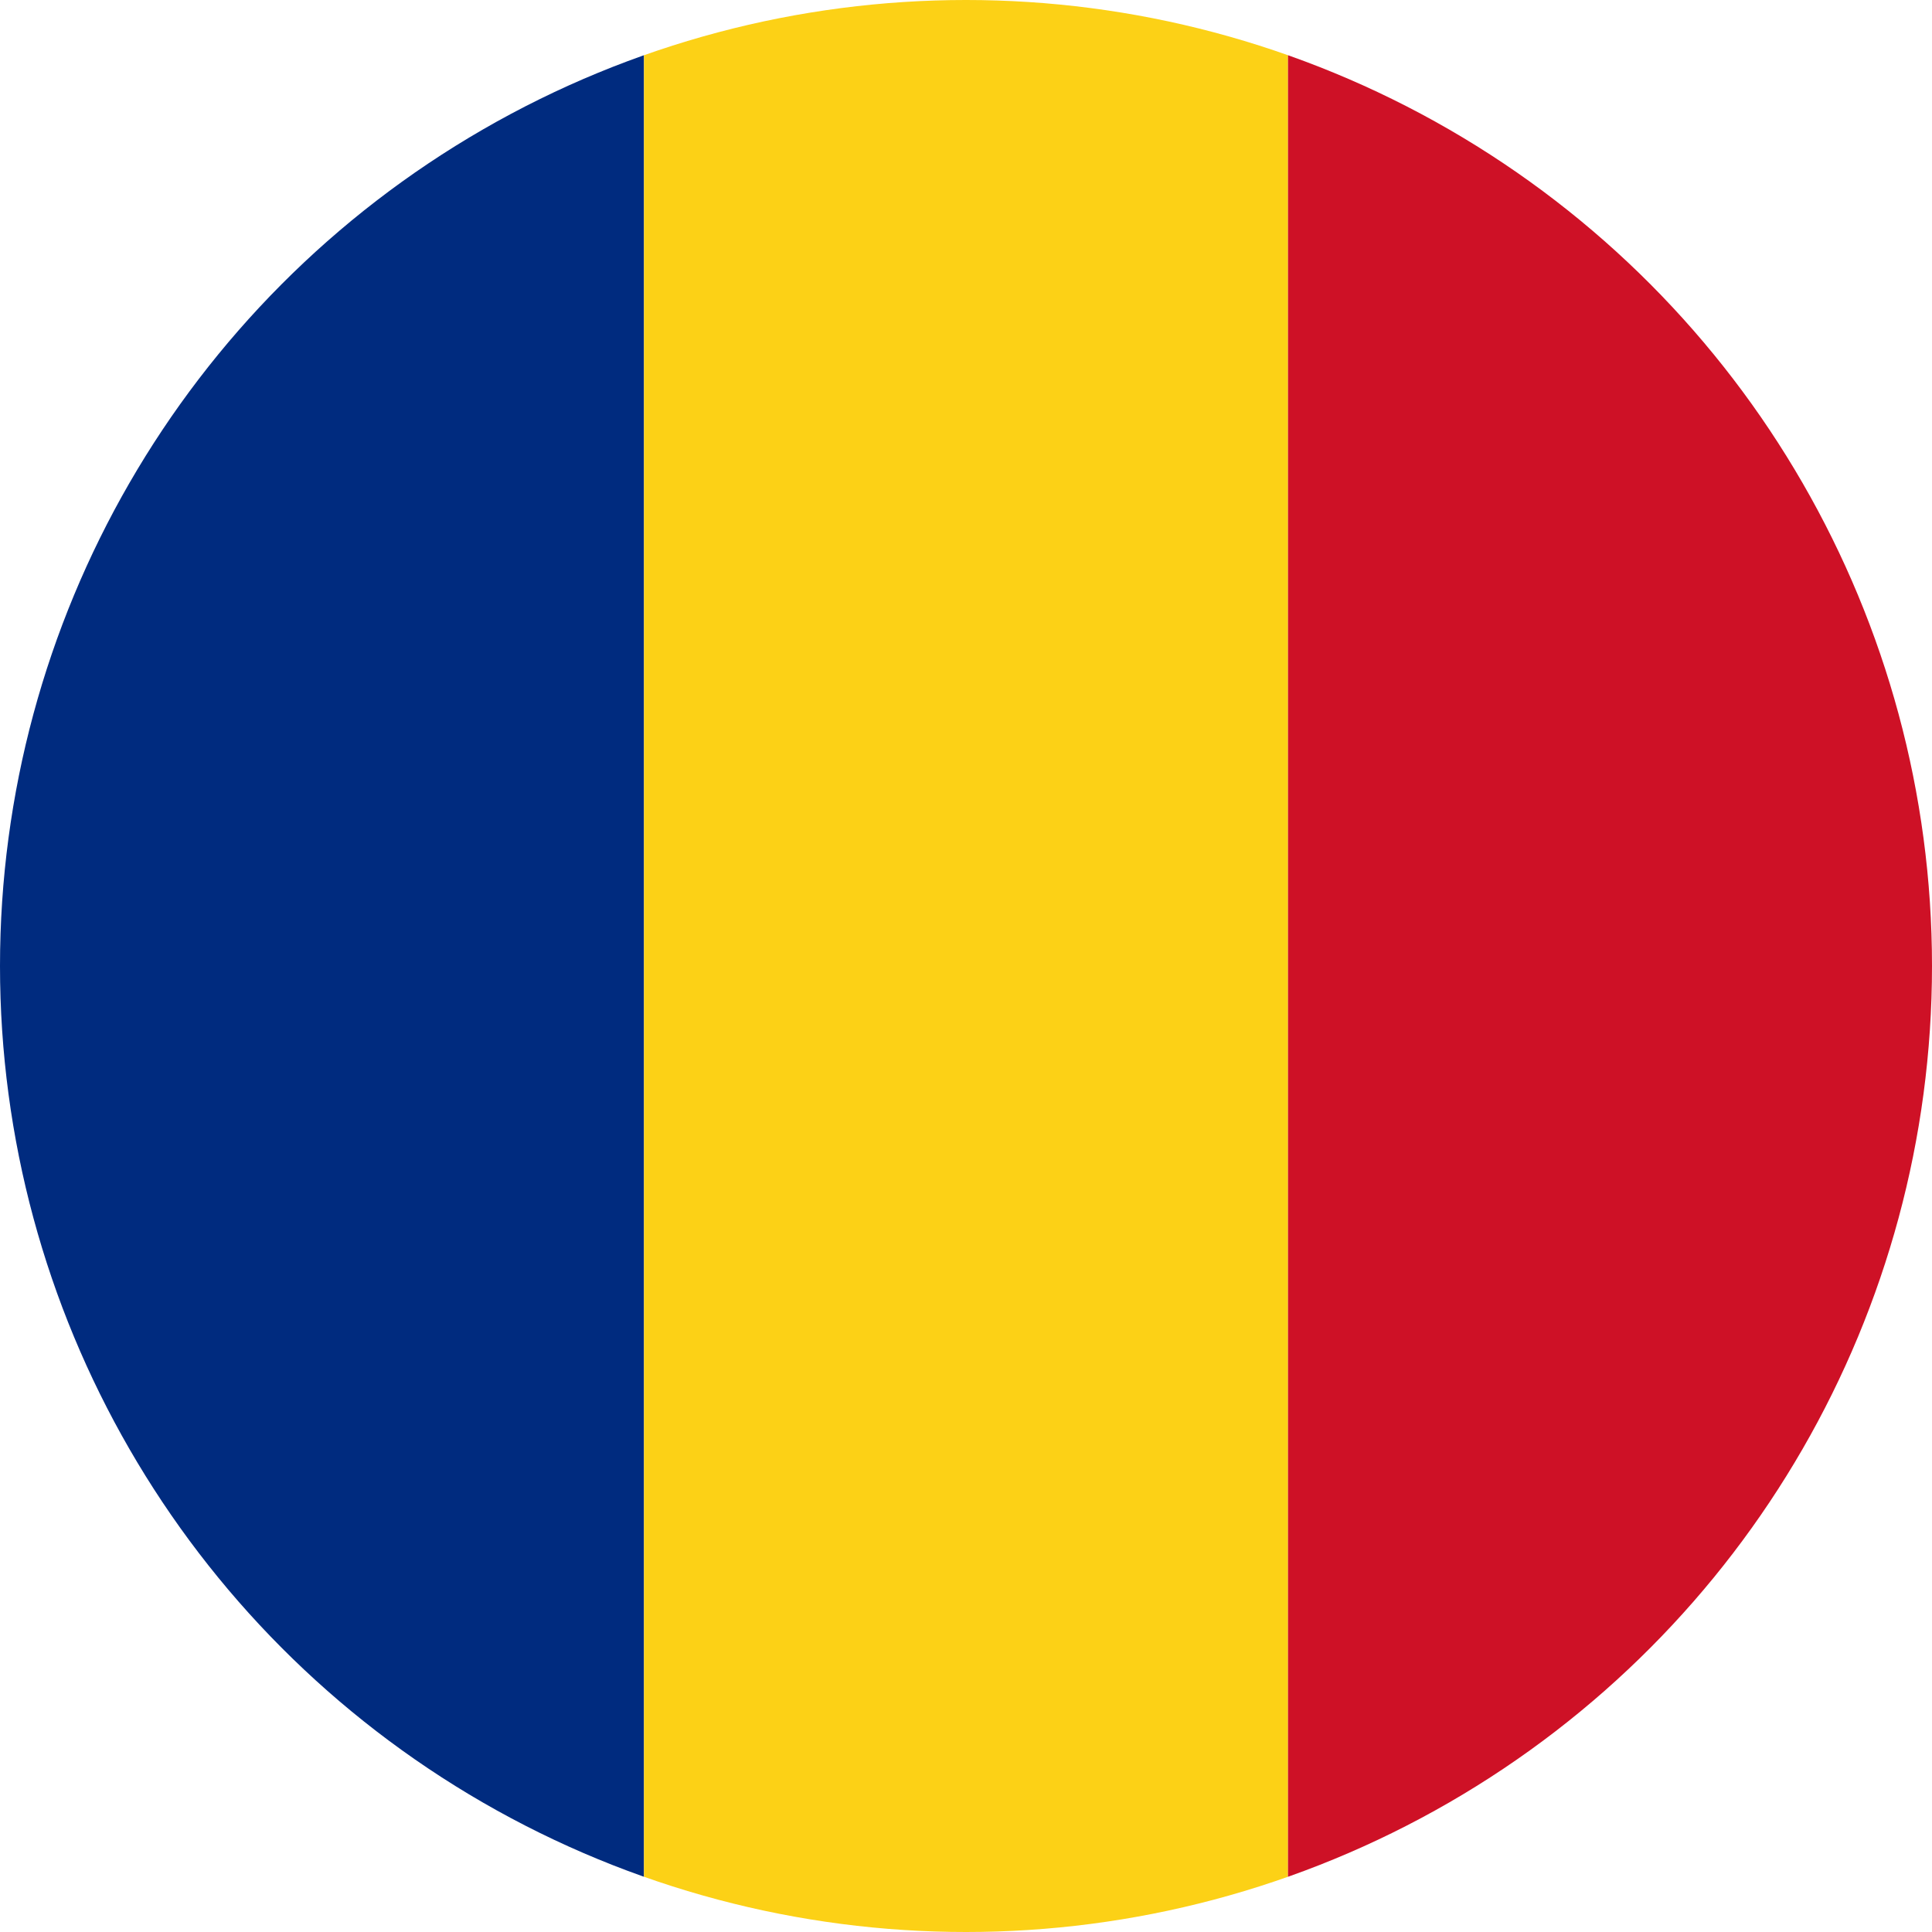 <svg id="Countryflags.com" xmlns="http://www.w3.org/2000/svg" xmlns:xlink="http://www.w3.org/1999/xlink" viewBox="0 0 300 300" width="300" height="300"><defs><clipPath id="clip-path"><circle cx="150" cy="150" r="150" style="fill:none"/></clipPath></defs><g style="clip-path:url(#clip-path)"><rect id="_3" data-name="3" width="100" height="300" style="fill:#002b7f"/><rect id="_2" data-name="2" x="100" width="100" height="300" style="fill:#fcd116"/><rect id="_1" data-name="1" x="200" width="100" height="300" style="fill:#ce1126"/></g></svg>
